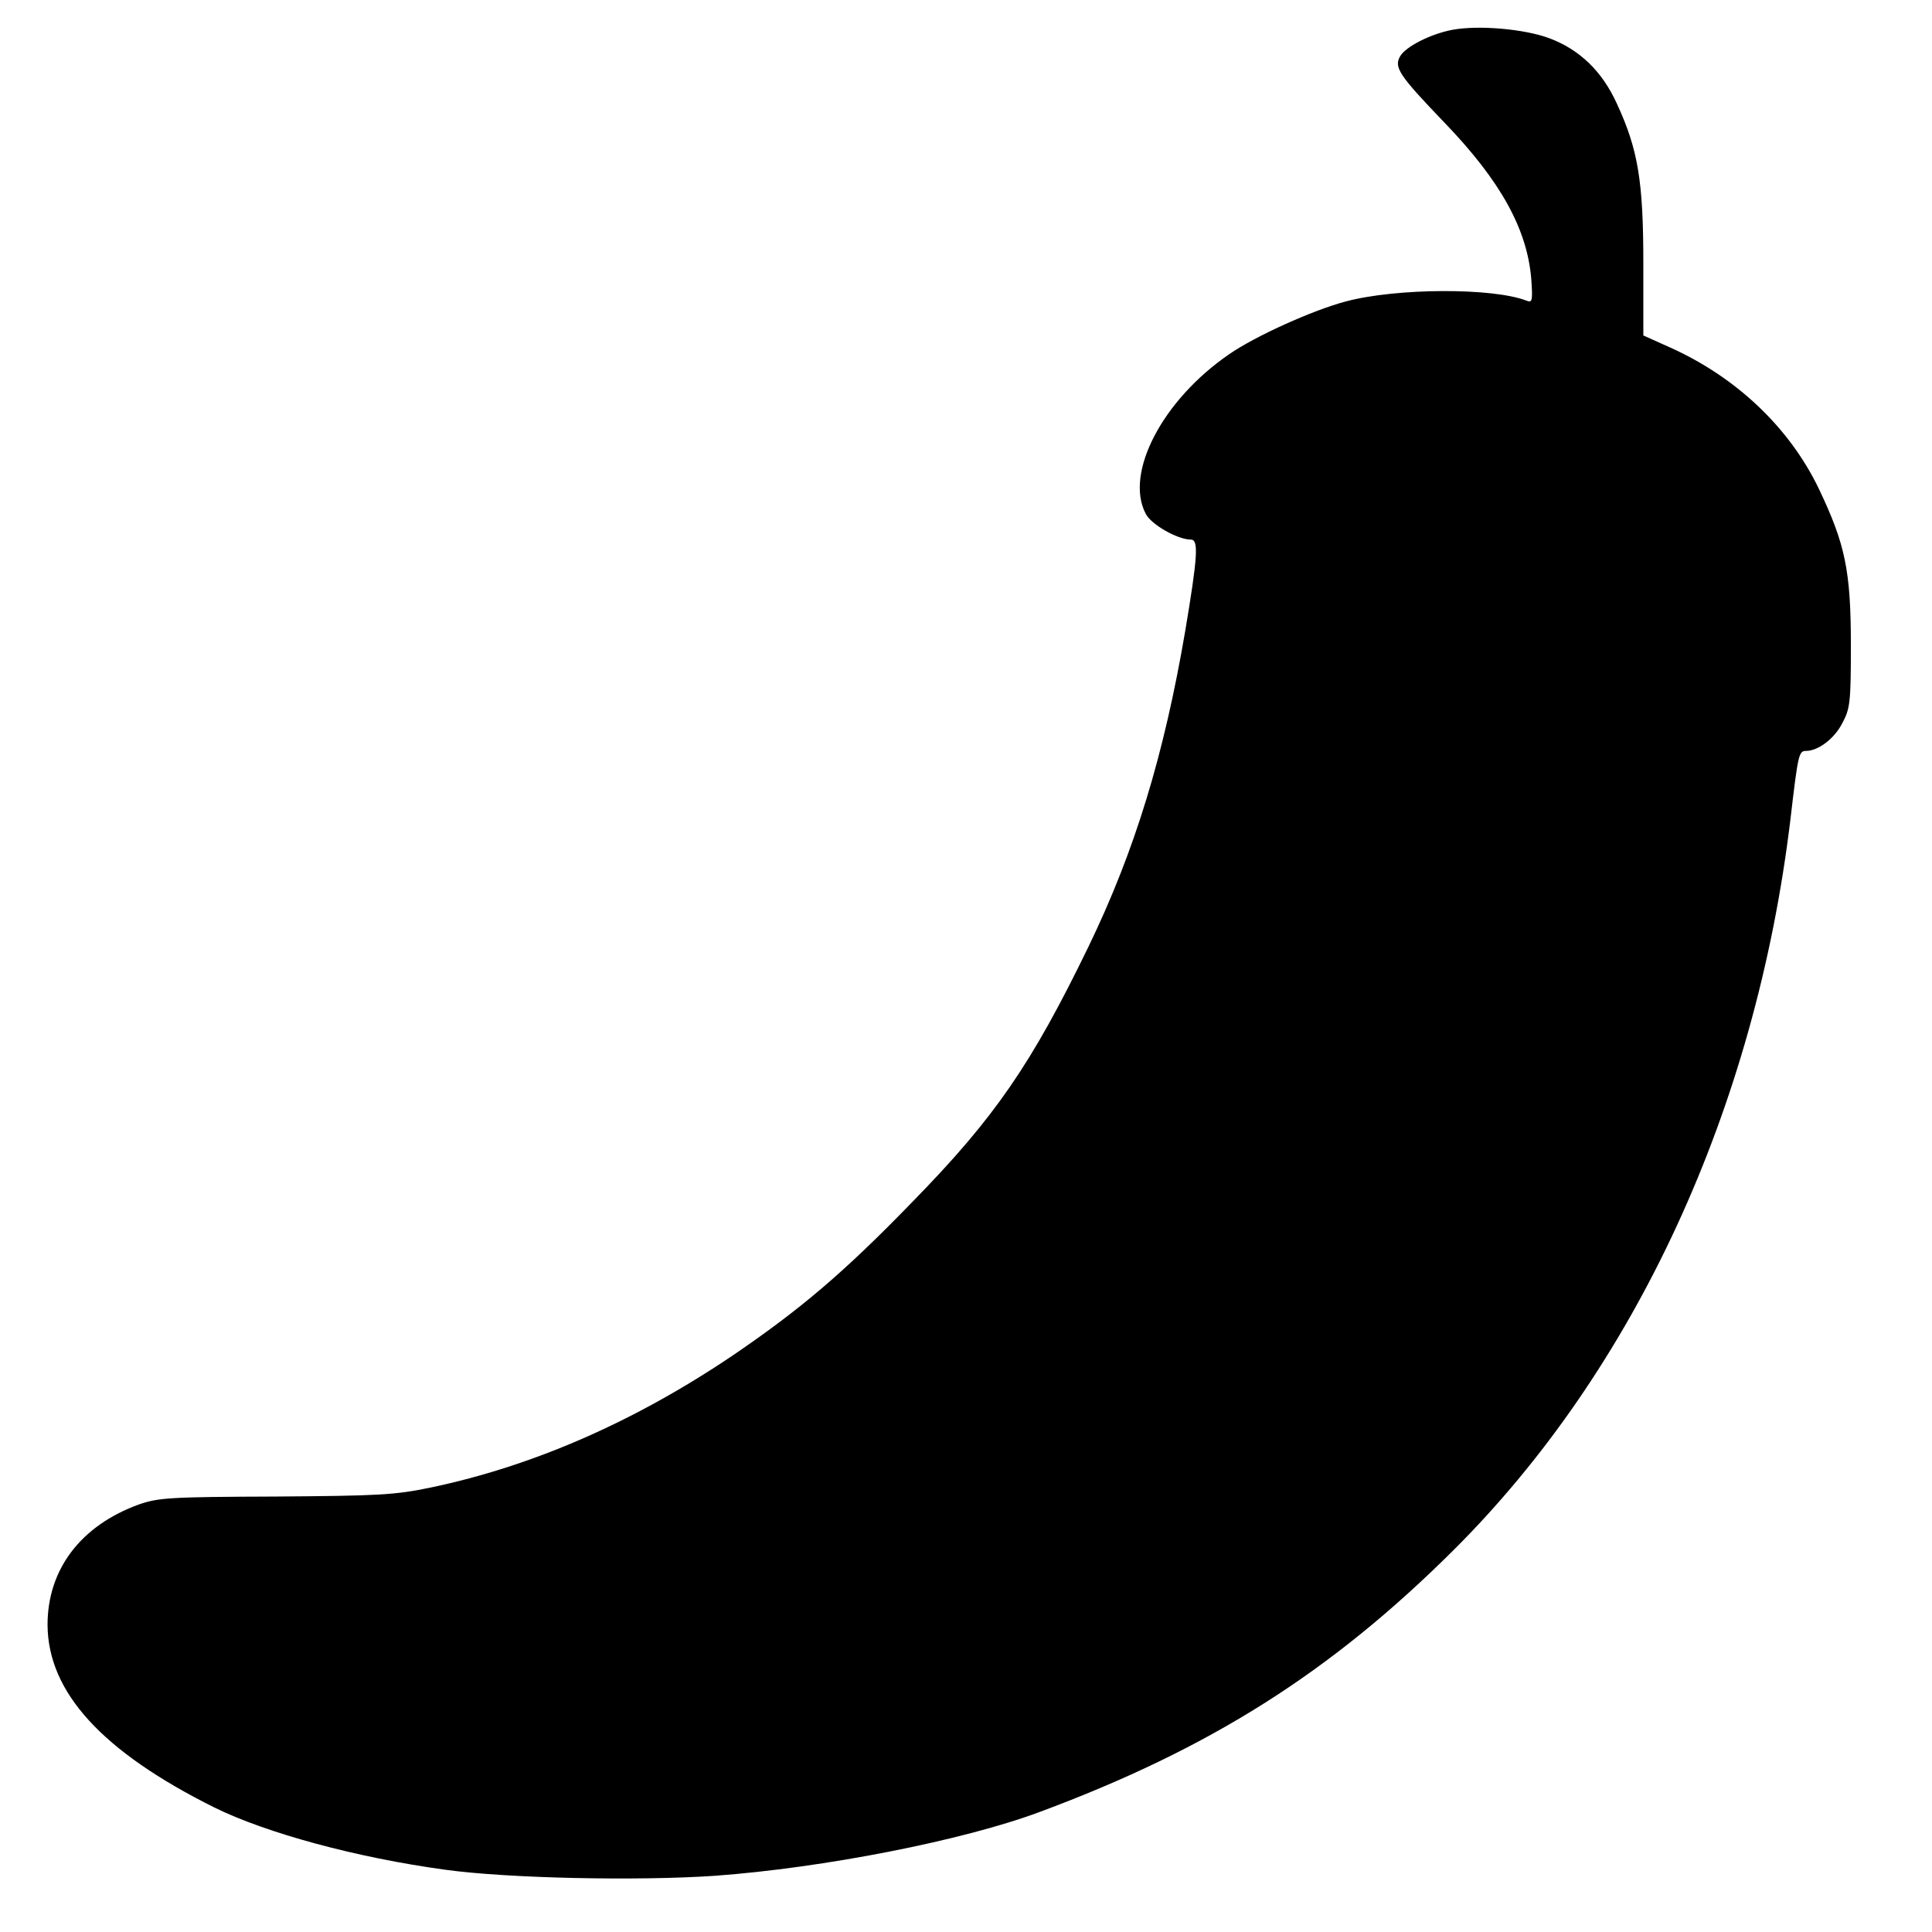 <?xml version="1.0" standalone="no"?>
<!DOCTYPE svg PUBLIC "-//W3C//DTD SVG 20010904//EN"
 "http://www.w3.org/TR/2001/REC-SVG-20010904/DTD/svg10.dtd">
<svg version="1.0" xmlns="http://www.w3.org/2000/svg"
 width="512pt" height="512pt" viewBox="0 0 512 512"
 preserveAspectRatio="xMidYMid meet">
<g transform="translate(0,512) scale(0.1,-0.1)"
fill="#000000" stroke="none">
<path d="M3849 5041 c-58 -11 -125 -45 -139 -71 -16 -29 -2 -50 119 -176 148
-154 218 -281 229 -413 4 -57 3 -64 -12 -58 -89 35 -346 34 -480 -2 -87 -23
-240 -92 -309 -140 -176 -121 -277 -314 -221 -422 14 -29 85 -69 120 -69 21 0
18 -45 -15 -242 -56 -328 -133 -582 -257 -838 -150 -309 -247 -451 -464 -673
-184 -190 -299 -287 -478 -409 -261 -176 -529 -293 -800 -350 -96 -20 -138
-22 -412 -24 -280 -1 -310 -3 -362 -21 -154 -56 -242 -172 -242 -319 1 -179
145 -336 442 -484 138 -68 377 -133 612 -165 166 -23 512 -30 715 -16 287 21
656 93 860 169 452 168 771 370 1095 692 483 480 803 1173 895 1940 20 171 22
180 41 180 32 0 75 32 96 73 21 39 23 55 23 207 0 198 -15 268 -85 415 -78
162 -219 296 -396 375 l-69 31 0 192 c0 217 -14 301 -70 422 -39 86 -99 144
-180 174 -65 24 -185 35 -256 22z"/>
</g>
</svg>
